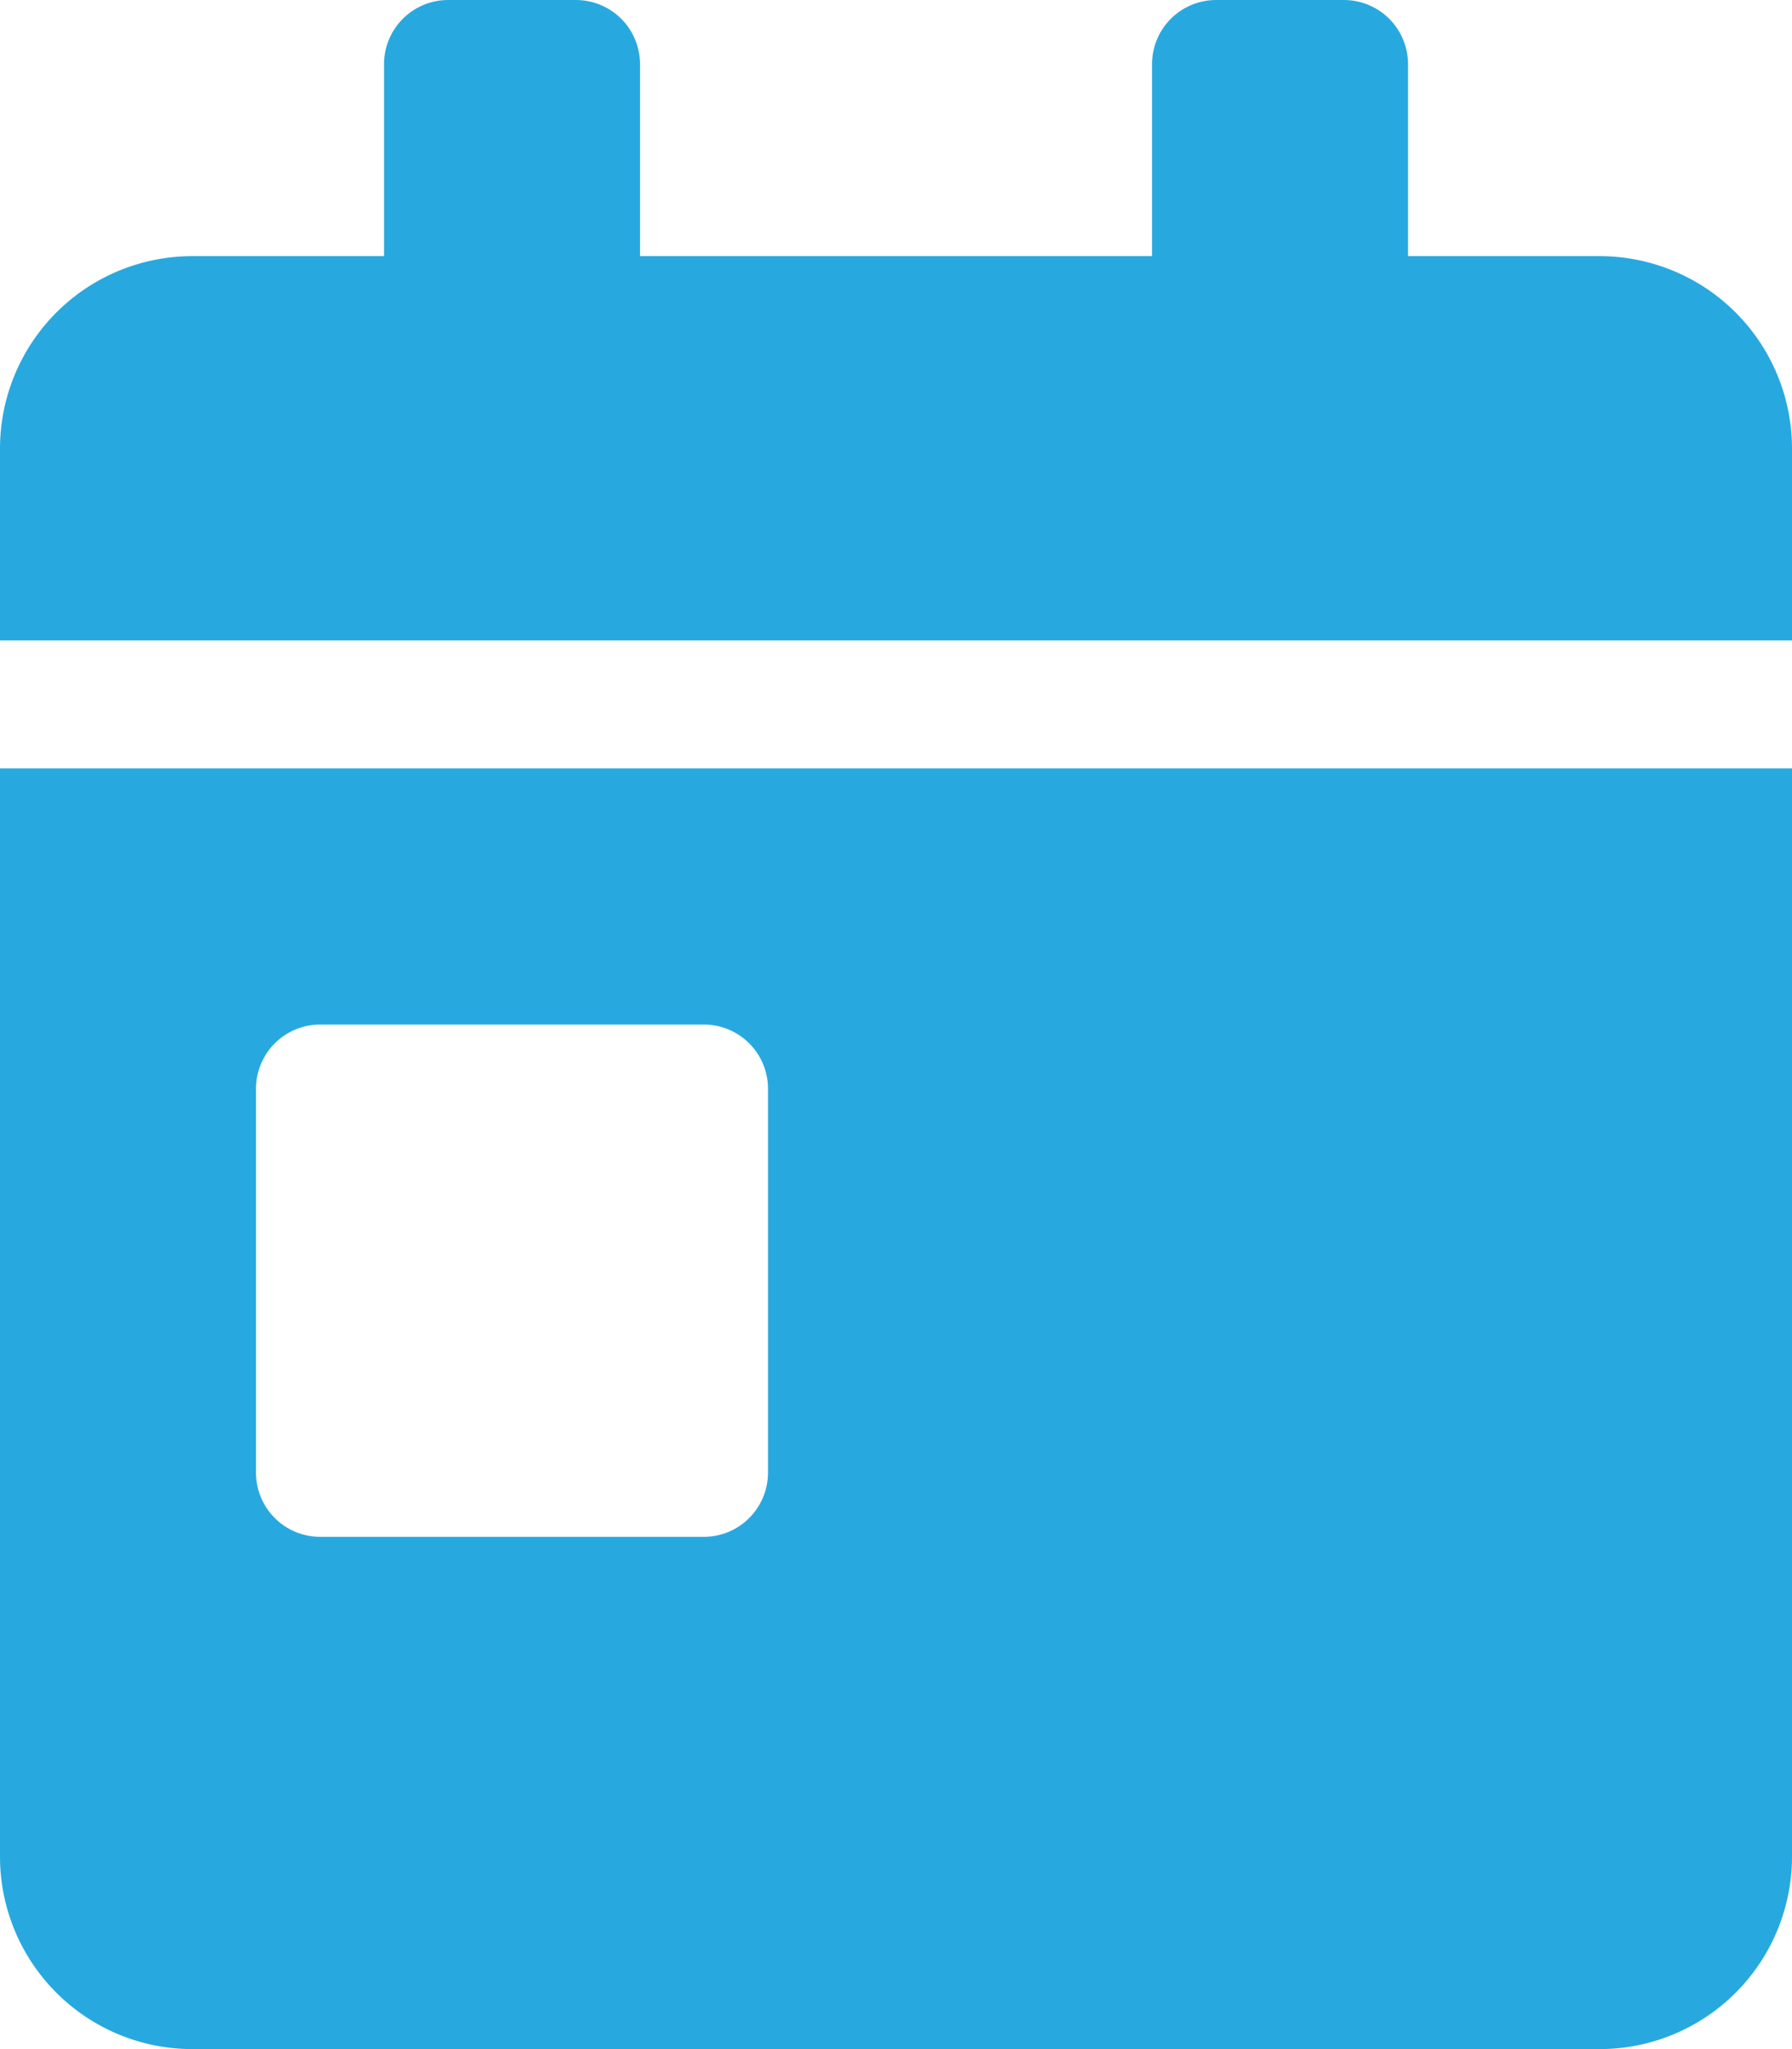 <svg xmlns="http://www.w3.org/2000/svg" width="28.875" height="33" viewBox="0 0 28.875 33"><path d="M0,29.906A3.1,3.1,0,0,0,3.094,33H25.781a3.1,3.1,0,0,0,3.094-3.094V12.375H0ZM4.125,17.531A1.034,1.034,0,0,1,5.156,16.5h6.188a1.034,1.034,0,0,1,1.031,1.031v6.188a1.034,1.034,0,0,1-1.031,1.031H5.156a1.034,1.034,0,0,1-1.031-1.031ZM25.781,4.125H22.688V1.031A1.034,1.034,0,0,0,21.656,0H19.594a1.034,1.034,0,0,0-1.031,1.031V4.125h-8.25V1.031A1.034,1.034,0,0,0,9.281,0H7.219A1.034,1.034,0,0,0,6.188,1.031V4.125H3.094A3.1,3.1,0,0,0,0,7.219v3.094H28.875V7.219A3.1,3.1,0,0,0,25.781,4.125Z" fill="#27a9e0"/></svg>